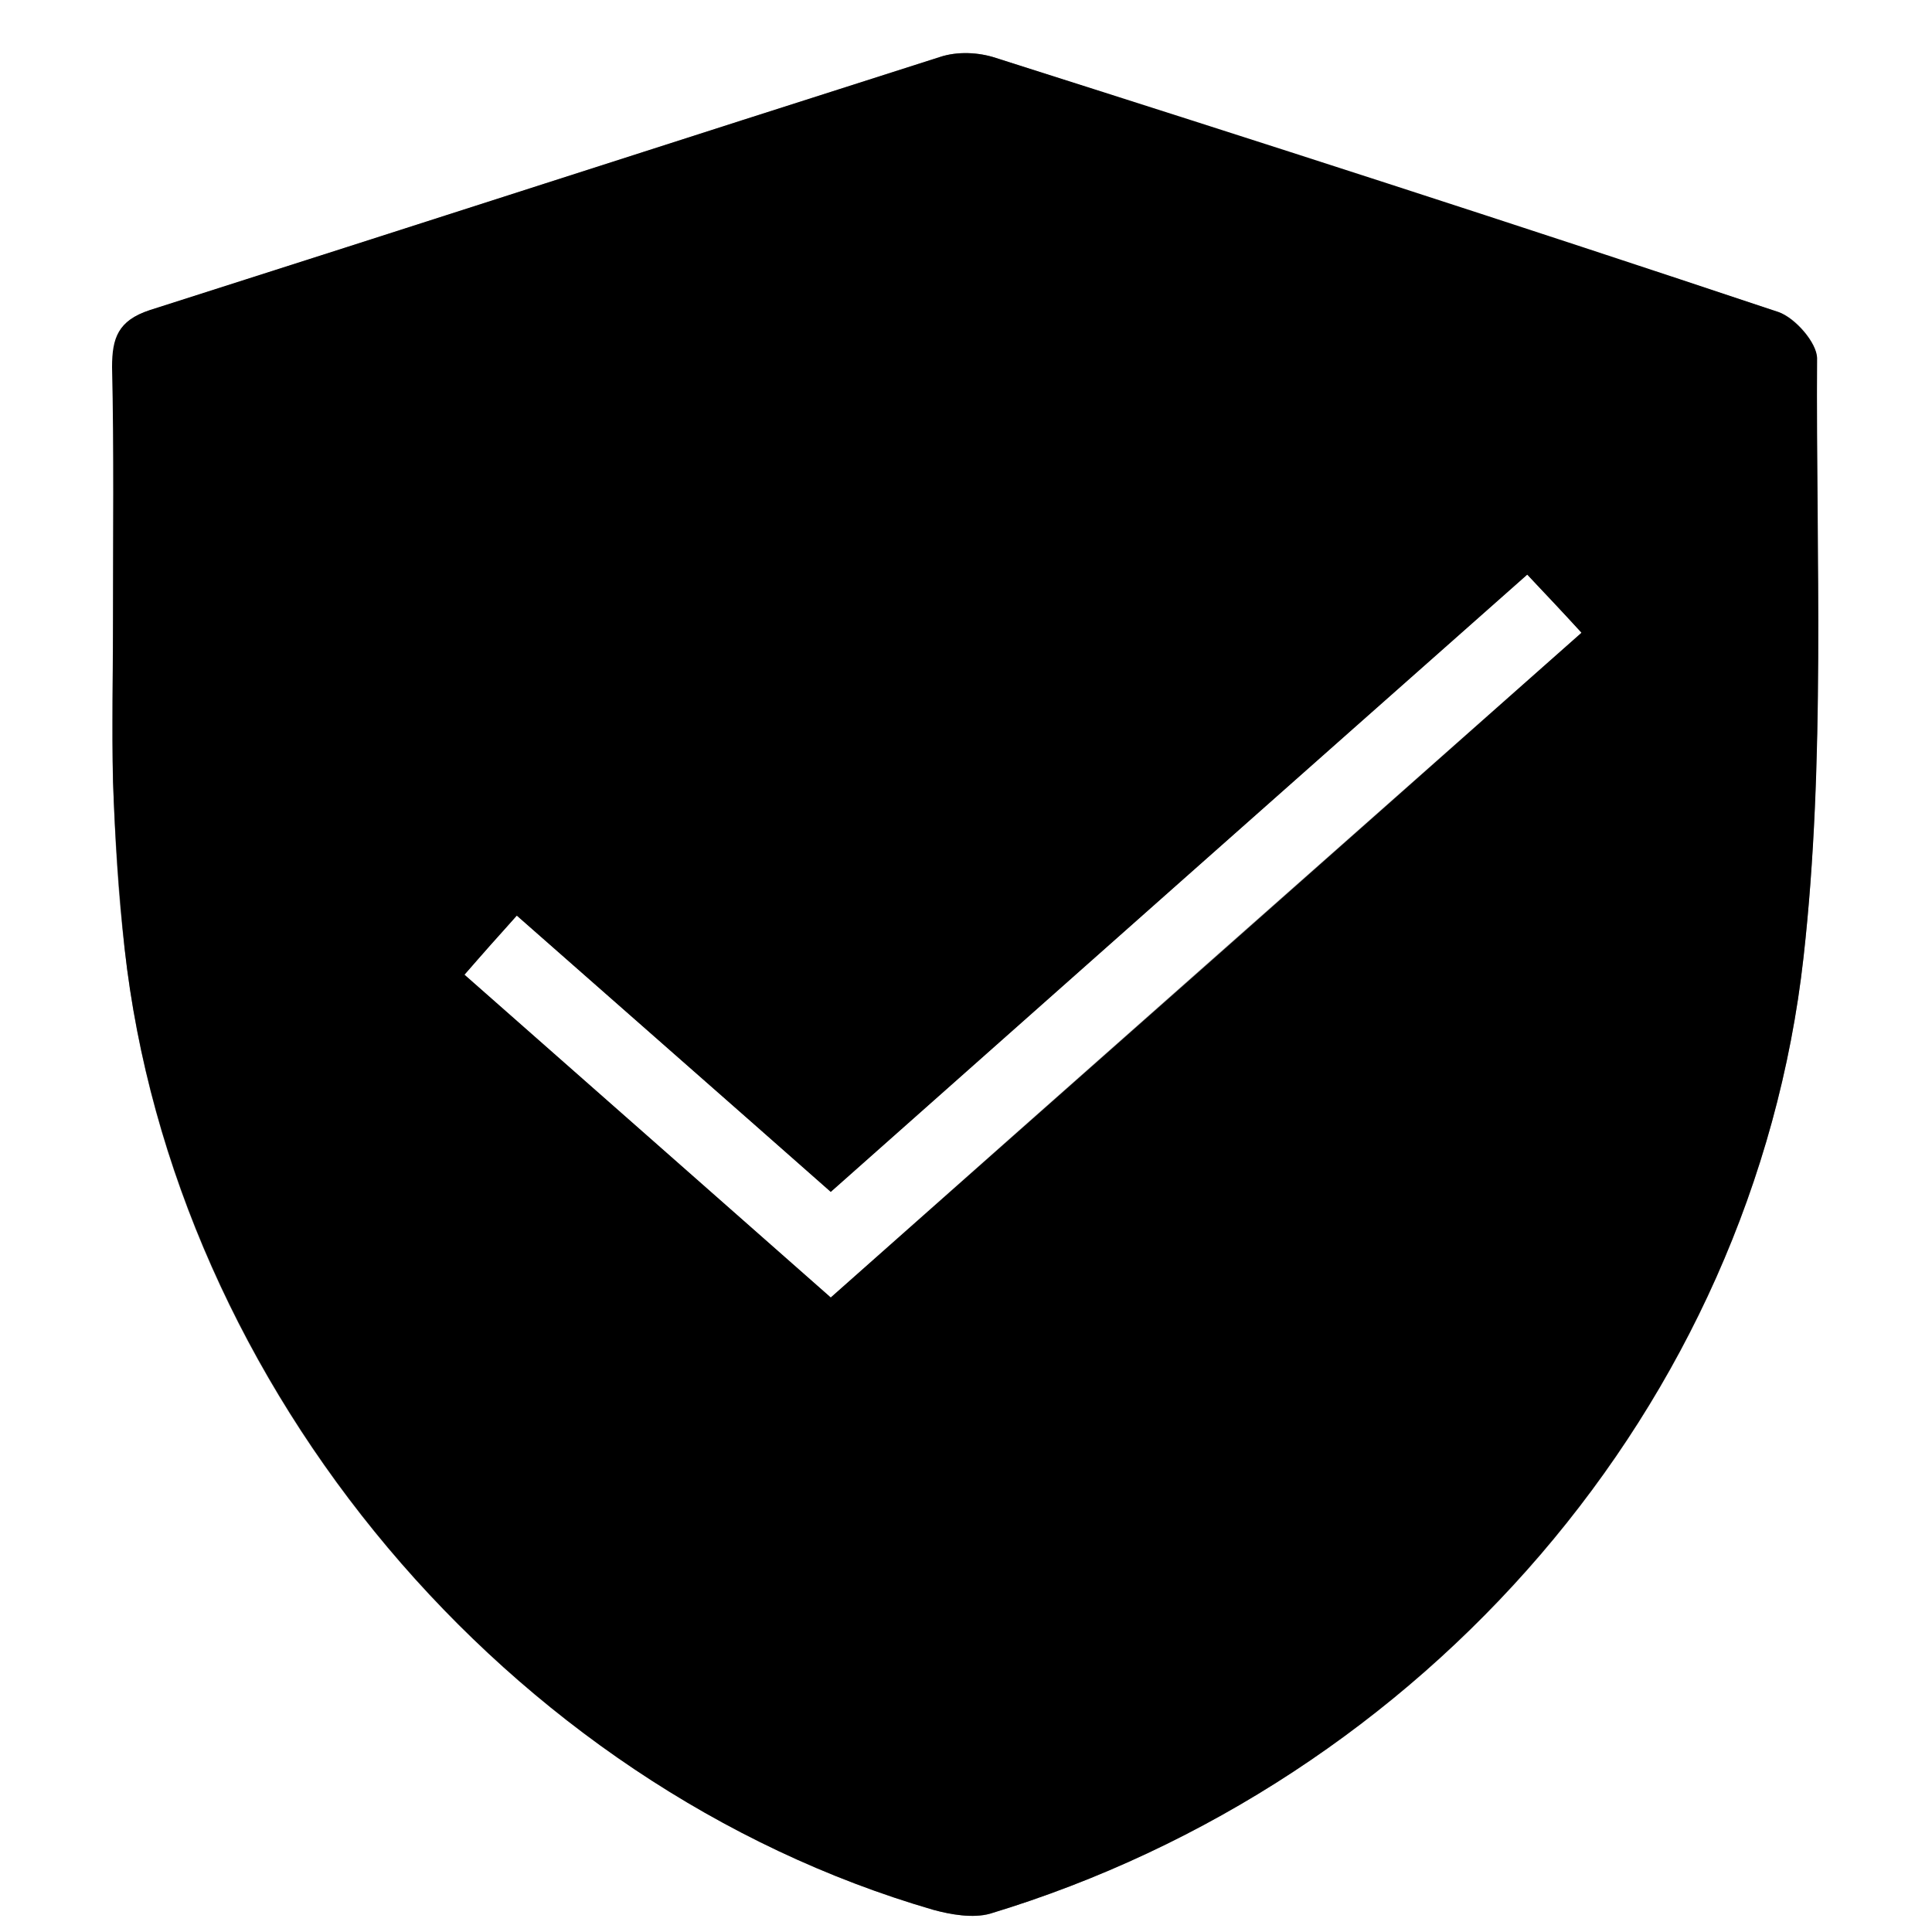 <?xml version="1.0" encoding="utf-8"?>
<!-- Generator: Adobe Illustrator 16.0.0, SVG Export Plug-In . SVG Version: 6.00 Build 0)  -->
<!DOCTYPE svg PUBLIC "-//W3C//DTD SVG 1.1//EN" "http://www.w3.org/Graphics/SVG/1.1/DTD/svg11.dtd">
<svg version="1.1" id="Layer_1" xmlns="http://www.w3.org/2000/svg" xmlns:xlink="http://www.w3.org/1999/xlink" x="0px" y="0px"
	 width="200px" height="200px" viewBox="0 0 200 200" enable-background="new 0 0 200 200" xml:space="preserve">
<rect x="0" y="0" width="200" height="200" fill="#808080" stroke="none"/>
<g>
	<path fill-rule="evenodd" clip-rule="evenodd" fill="#FFFFFF" d="M-24.3,226c0-82.9,0-165.8,0-248.6c82.9,0,165.8,0,248.6,0
		c0,82.9,0,165.8,0,248.6C141.4,226,58.6,226-24.3,226z M11.7,64.1c0,5.6-0.2,11.2,0,16.8c0.2,5.8,0.5,11.6,1.2,17.3
		c5,45.5,39.7,86.7,83.7,99.5c1.9,0.5,4.2,0.9,5.9,0.4c44.9-13.6,79-52.5,84.2-99c2.3-20.5,1.2-41.3,1.4-62c0-1.6-2.2-4.2-4-4.8
		c-27-8.9-54-17.6-81-26.3c-1.8-0.6-4-0.7-5.8-0.1C70,14.6,42.8,23.4,15.6,32.1c-3.3,1-3.9,2.8-3.9,5.9
		C11.8,46.7,11.7,55.4,11.7,64.1z"/>
	<path fill-rule="evenodd" clip-rule="evenodd" d="M11.7,64.1c0-8.7,0.1-17.4-0.1-26.1c0-3,0.6-4.8,3.9-5.9
		C42.8,23.4,70,14.6,97.3,5.9c1.8-0.6,4-0.5,5.8,0.1c27.1,8.6,54.1,17.3,81,26.3c1.7,0.6,4,3.2,4,4.8c-0.1,20.7,0.9,41.5-1.4,62
		c-5.2,46.4-39.3,85.4-84.2,99c-1.8,0.5-4.1,0.1-5.9-0.4c-44-12.8-78.6-54-83.7-99.5c-0.6-5.7-1-11.5-1.2-17.3
		C11.6,75.3,11.7,69.7,11.7,64.1z M48.1,100.9C60.8,112.1,73.2,123,86,134.3c25.9-22.9,51.7-45.7,77.7-68.8c-2.1-2.3-3.8-4-5.6-6
		C133.9,81,110,102.1,86,123.4c-11.1-9.8-21.6-19-32.5-28.6C51.6,97,50,98.8,48.1,100.9z"/>
	<path fill-rule="evenodd" clip-rule="evenodd" fill="#FFFFFF" d="M48.1,100.9c1.9-2.2,3.5-4,5.4-6.1c10.9,9.6,21.4,18.8,32.5,28.6
		c24-21.3,47.9-42.5,72.1-63.9c1.8,1.9,3.5,3.7,5.6,6c-26,23-51.8,45.8-77.7,68.8C73.2,123,60.8,112.1,48.1,100.9z"/>
</g>
</svg>
